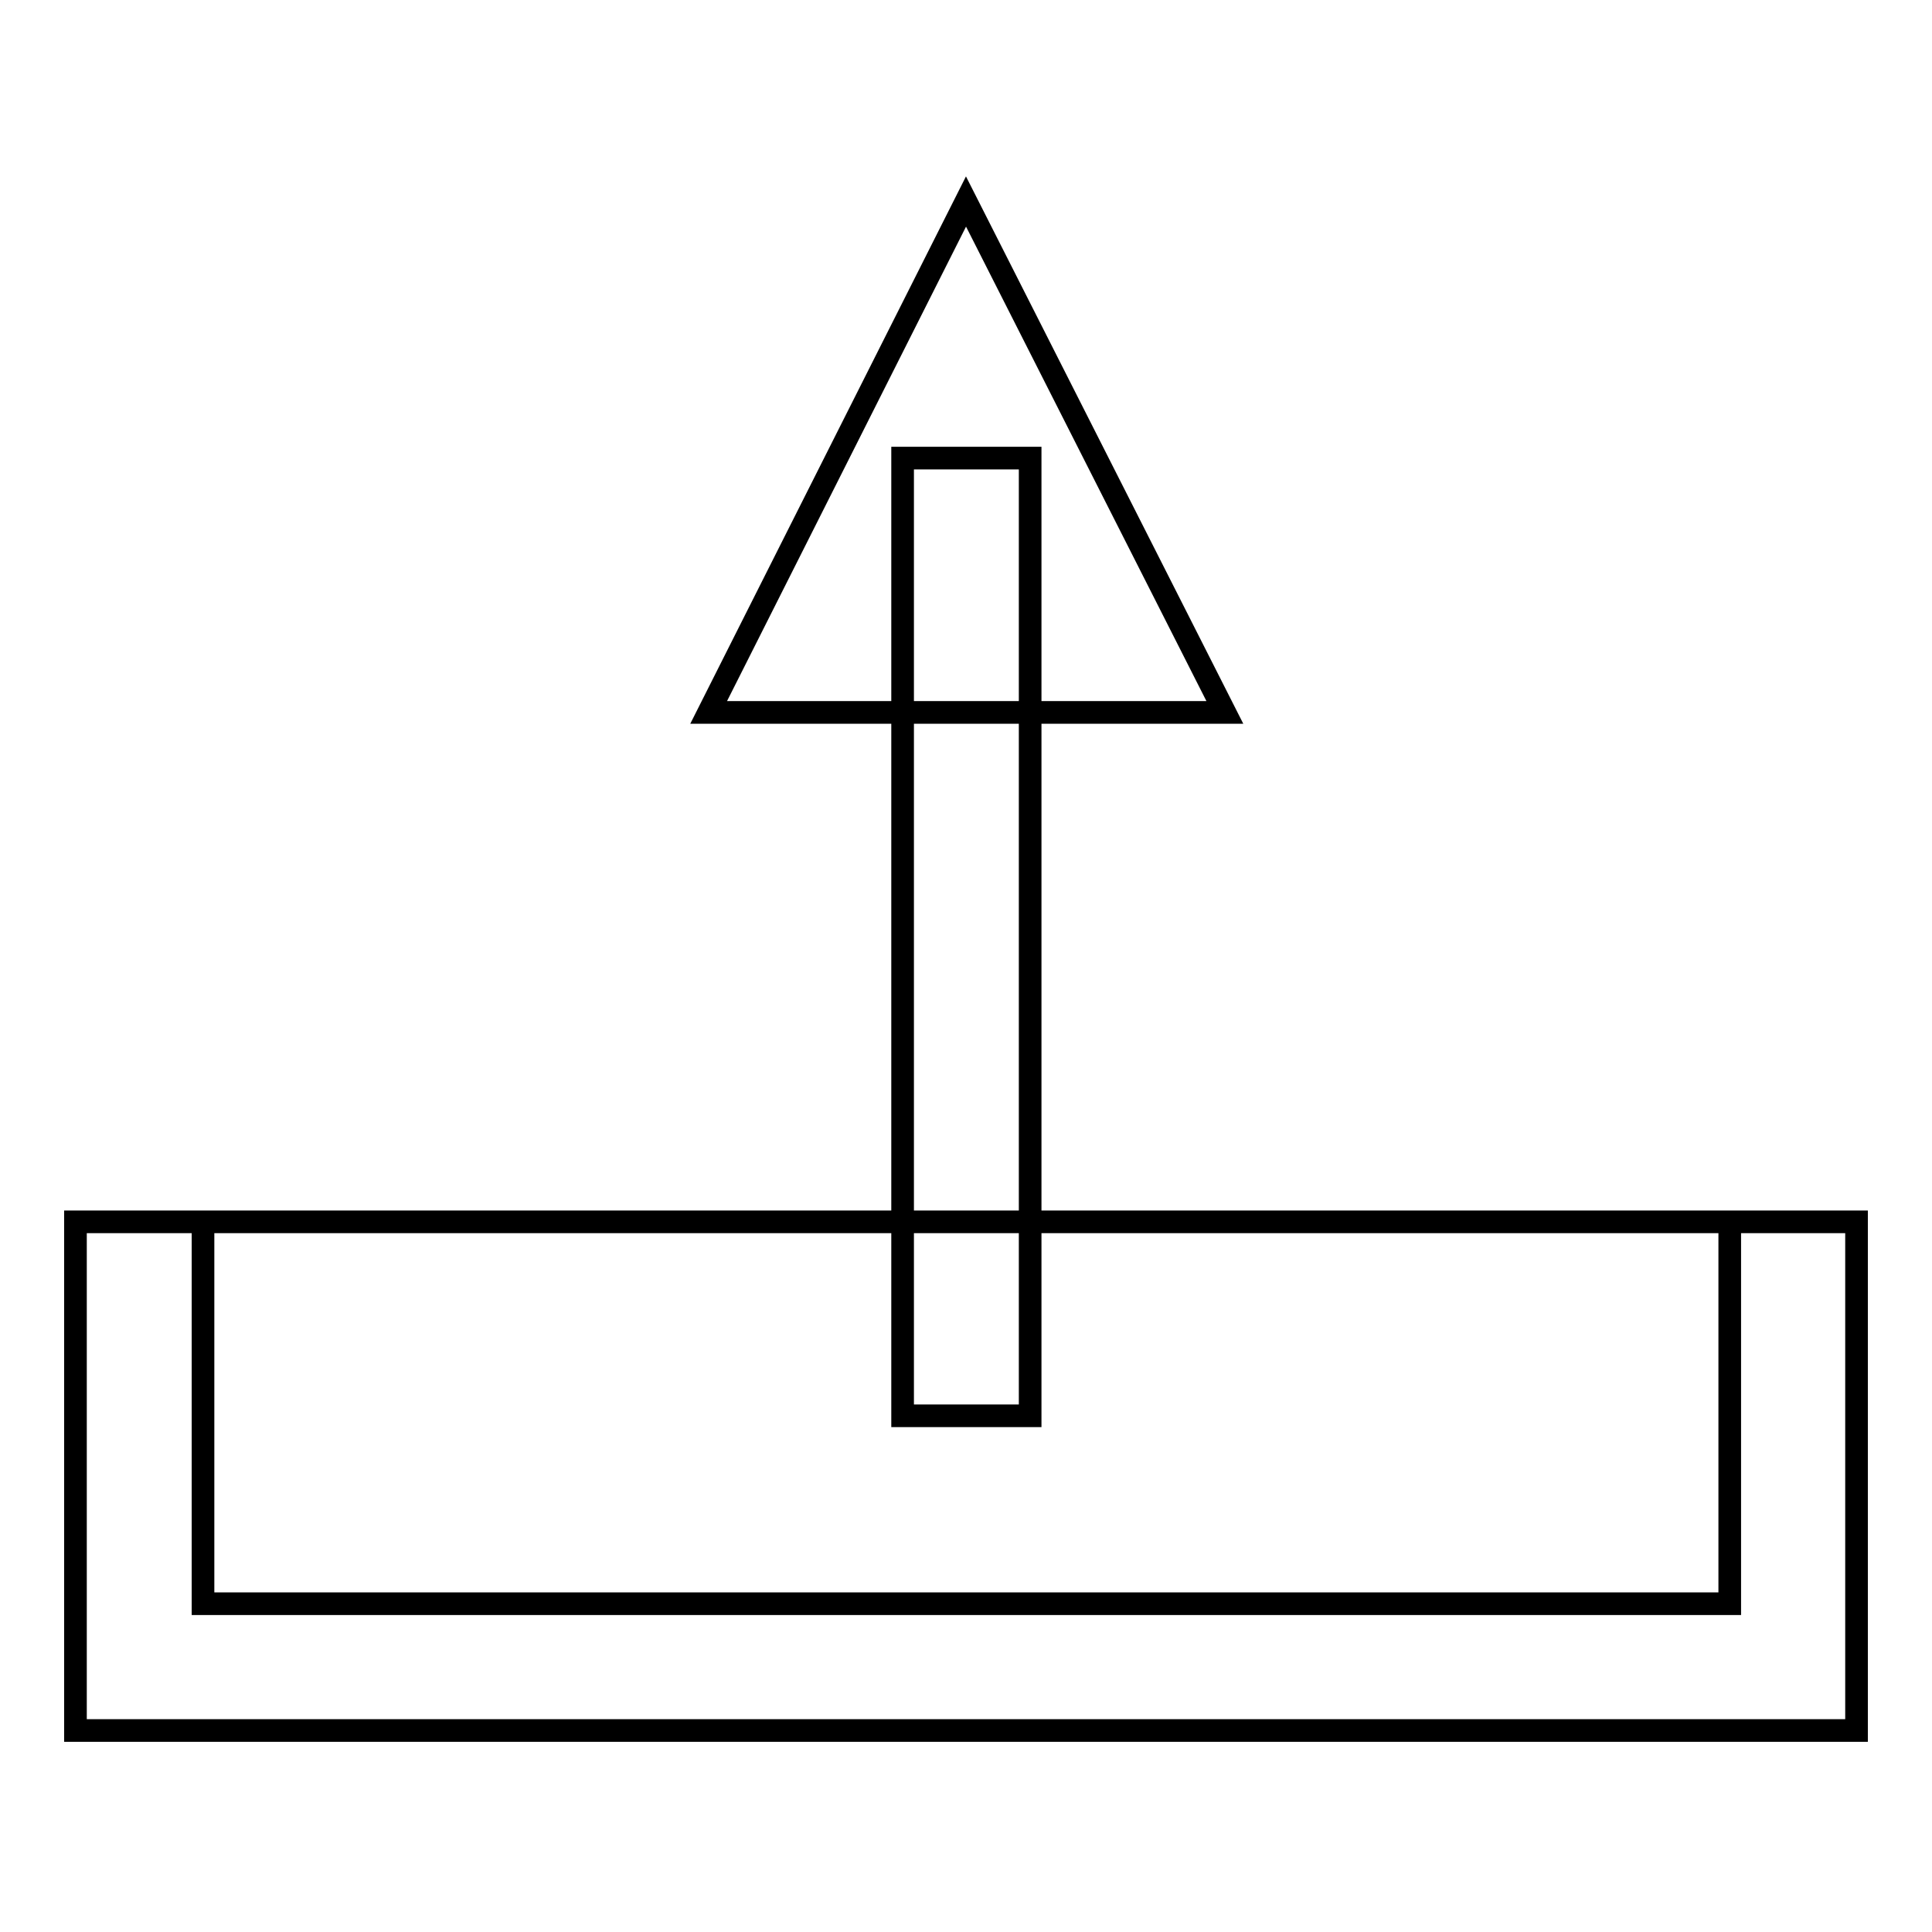 <?xml version="1.0" encoding="utf-8"?>
<!-- Svg Vector Icons : http://www.onlinewebfonts.com/icon -->
<!DOCTYPE svg PUBLIC "-//W3C//DTD SVG 1.1//EN" "http://www.w3.org/Graphics/SVG/1.1/DTD/svg11.dtd">
<svg version="1.1" xmlns="http://www.w3.org/2000/svg" xmlns:xlink="http://www.w3.org/1999/xlink" x="0px" y="0px" viewBox="0 0 256 256" enable-background="new 0 0 256 256" xml:space="preserve">
<g><g><path stroke-width="3" fill-opacity="0" stroke="#000000"  d="M167,197.8"/><path stroke-width="3" fill-opacity="0" stroke="#000000"  d="M30.6,226.5"/><path stroke-width="3" fill-opacity="0" stroke="#000000"  d="M214.7,162.6"/><path stroke-width="3" fill-opacity="0" stroke="#000000"  d="M246,229.3H10v-67.4h236V229.3z M229.1,161.9H26.9v50.6h202.3V161.9z"/><path stroke-width="3" fill-opacity="0" stroke="#000000"  d="M119.6,60.7h16.9v126.9h-16.9V60.7L119.6,60.7z"/><path stroke-width="3" fill-opacity="0" stroke="#000000"  d="M128,26.7L93.9,94.4h68.4L128,26.7z"/></g></g>
</svg>